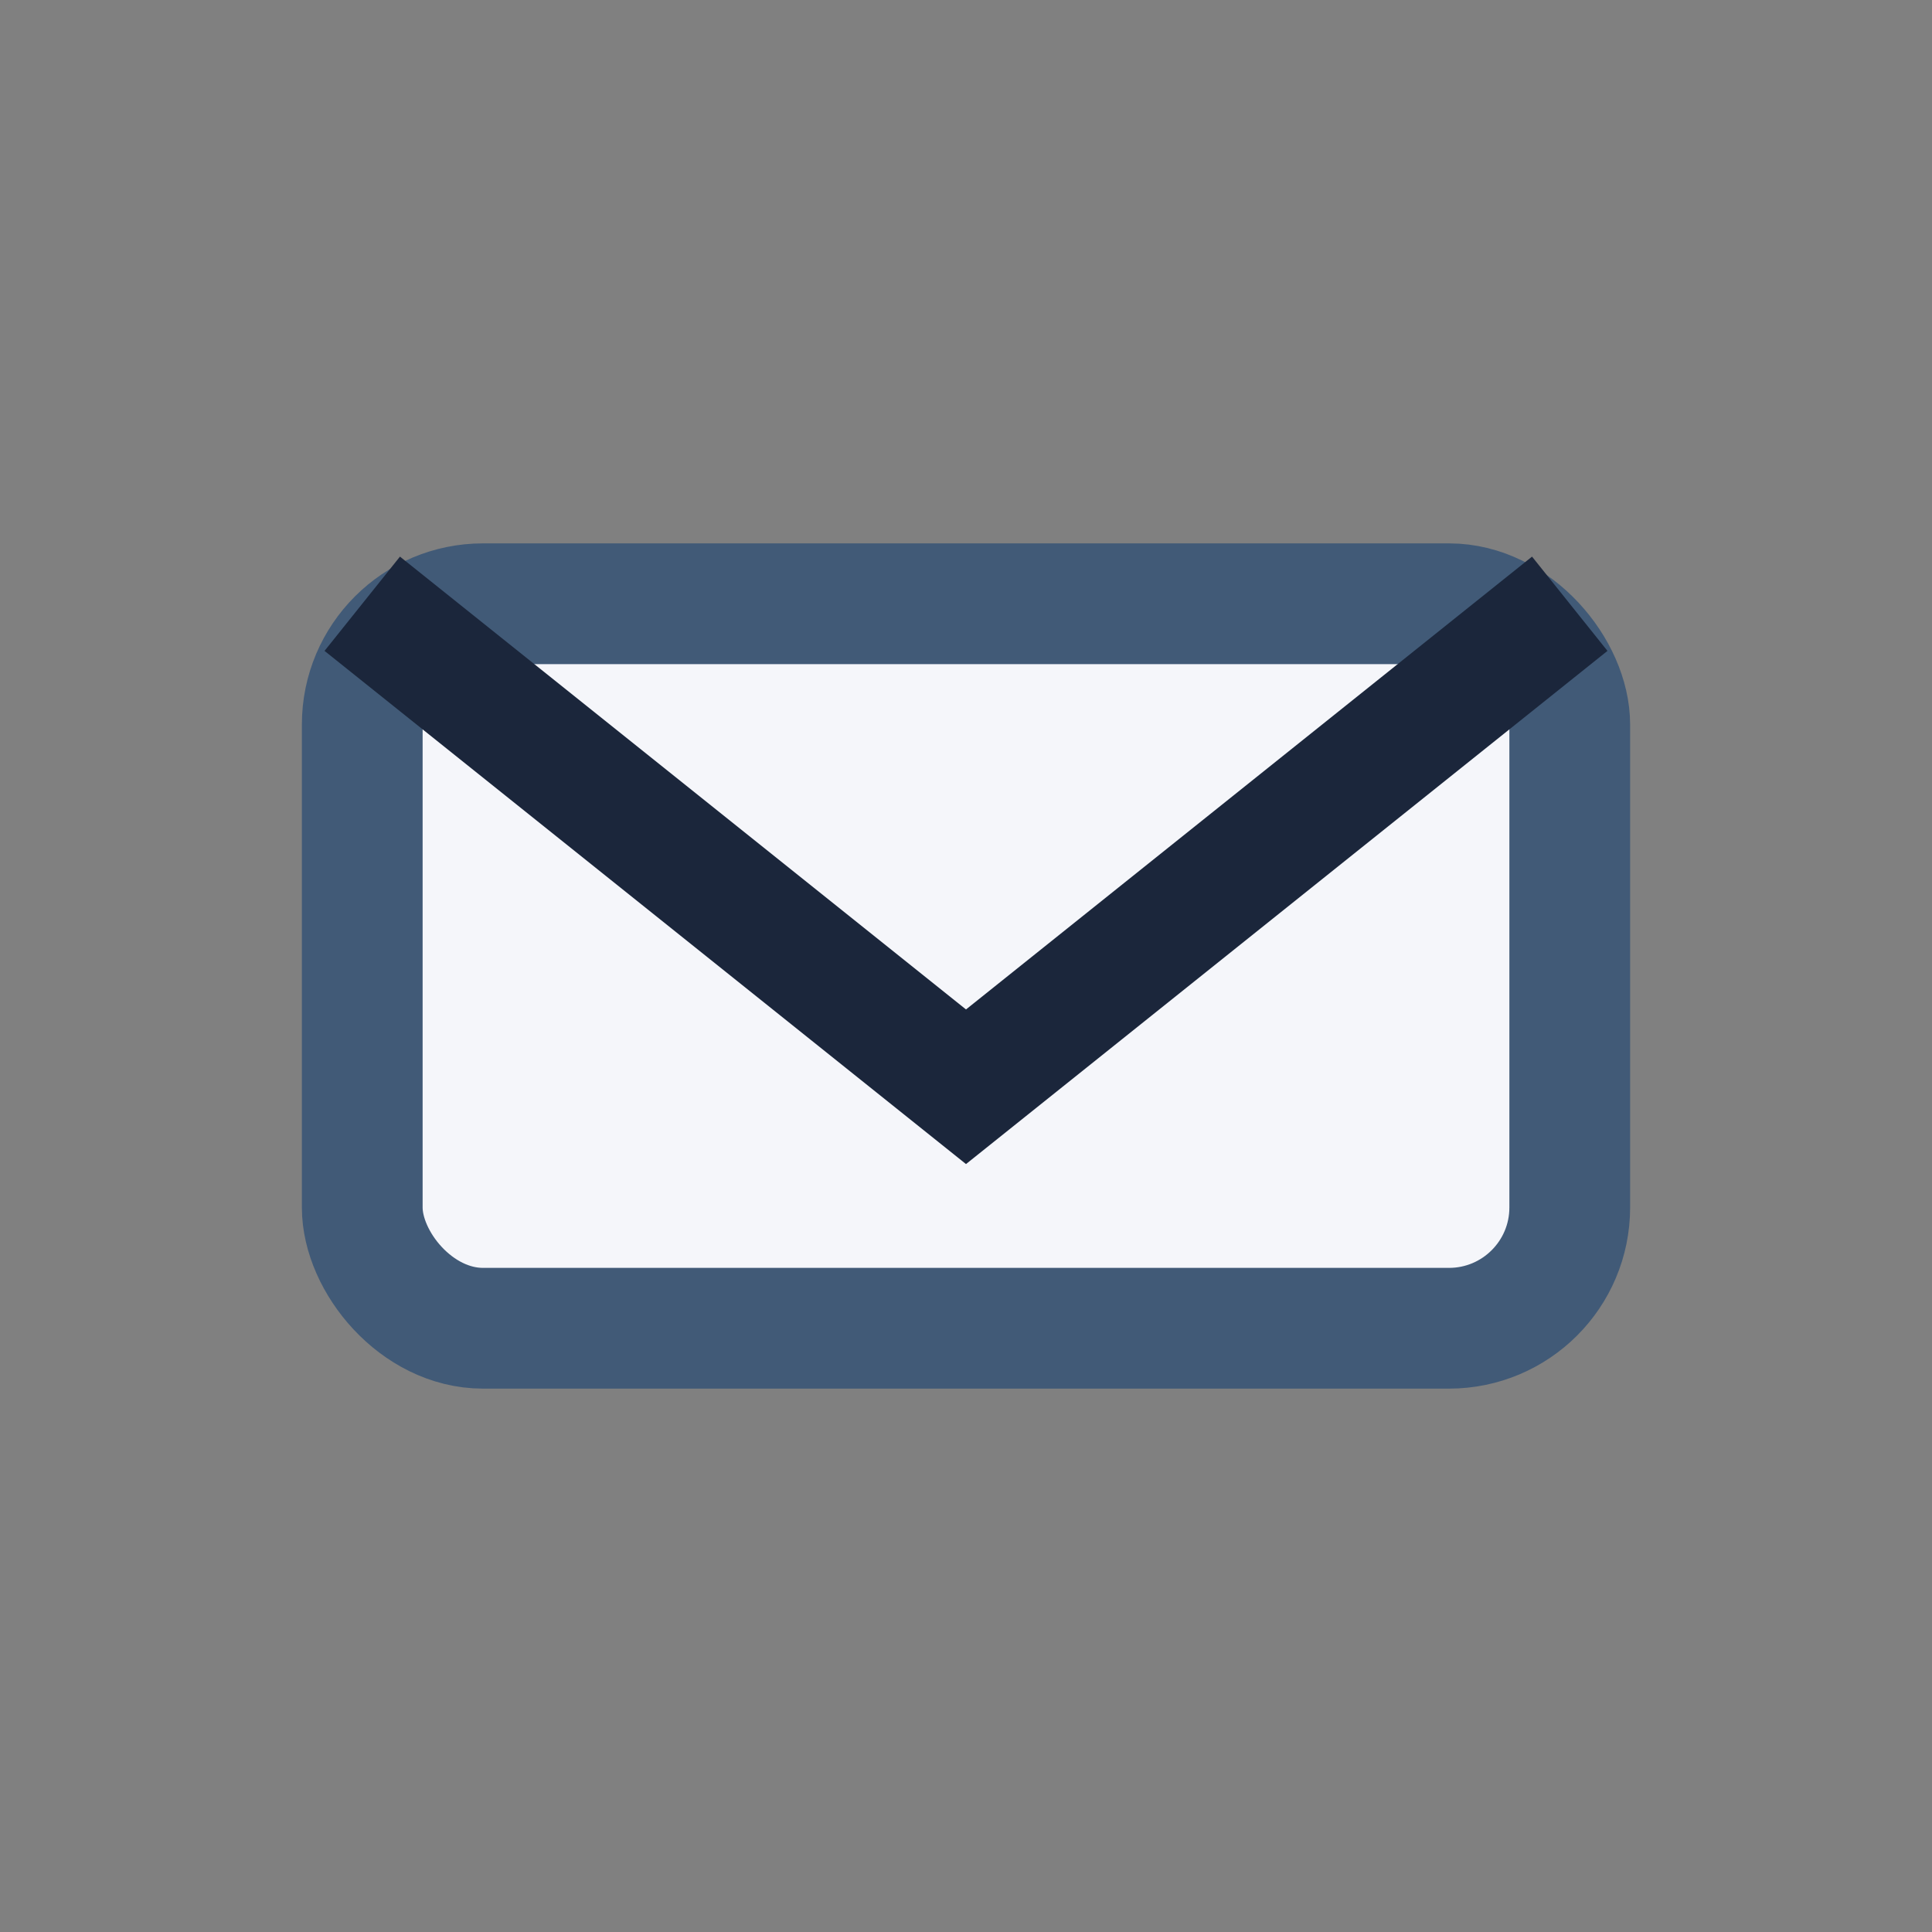 <?xml version="1.0" encoding="UTF-8"?>
<svg xmlns="http://www.w3.org/2000/svg" width="32" height="32" viewBox="0 0 32 32"><rect x="0" y="0" width="32" height="32" fill="#808080" stroke="none"/><rect x="6" y="10" width="20" height="12" rx="2" fill="#F5F6FA" stroke="#415A77" stroke-width="2"/><path d="M6 10l10 8 10-8" fill="none" stroke="#1B263B" stroke-width="2"/></svg>